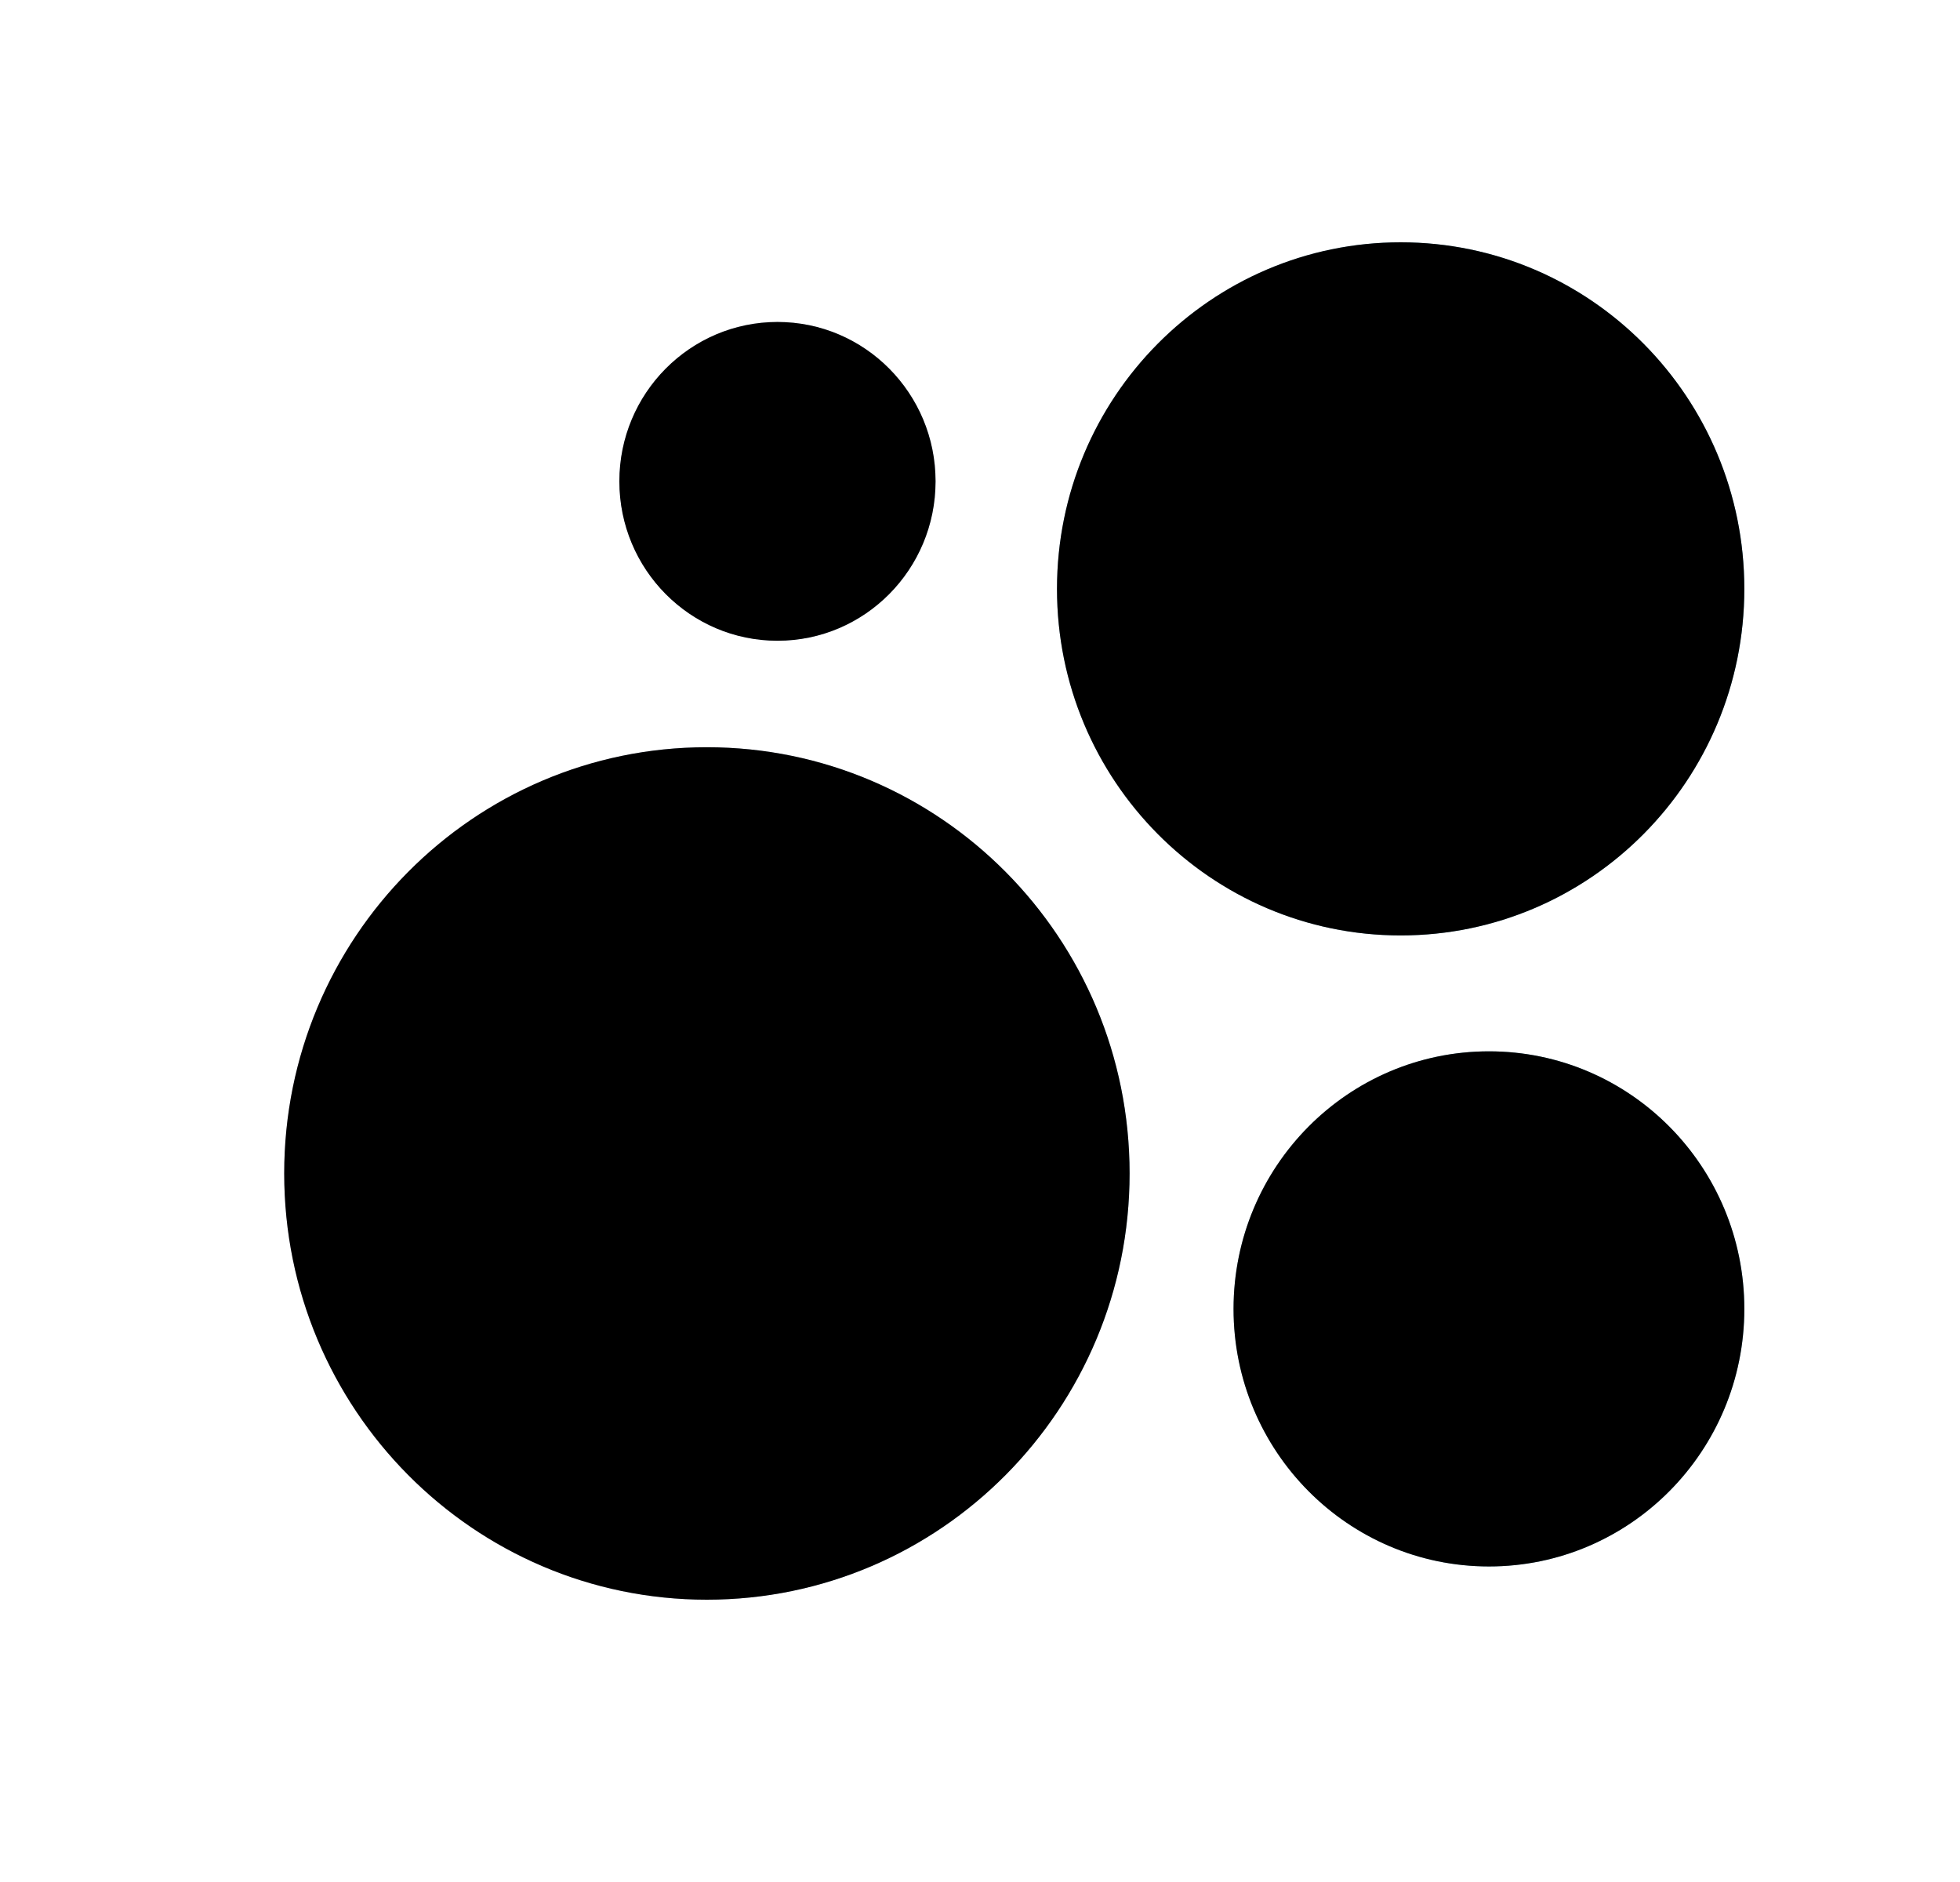 <?xml version="1.0" encoding="UTF-8"?> <svg xmlns="http://www.w3.org/2000/svg" width="25" height="24" viewBox="0 0 25 24" fill="none"><path d="M9.016 20.4C11.994 20.4 14.408 17.966 14.408 14.964C14.408 11.962 11.994 9.529 9.016 9.529C6.039 9.529 3.625 11.962 3.625 14.964C3.625 17.966 6.039 20.4 9.016 20.4Z" fill="url(#paint0_linear_1254_2450)"></path><path d="M9.016 20.4C11.994 20.4 14.408 17.966 14.408 14.964C14.408 11.962 11.994 9.529 9.016 9.529C6.039 9.529 3.625 11.962 3.625 14.964C3.625 17.966 6.039 20.4 9.016 20.4Z" fill="black"></path><path d="M18.992 19.976C20.791 19.976 22.249 18.505 22.249 16.692C22.249 14.878 20.791 13.407 18.992 13.407C17.193 13.407 15.734 14.878 15.734 16.692C15.734 18.505 17.193 19.976 18.992 19.976Z" fill="url(#paint1_linear_1254_2450)"></path><path d="M18.992 19.976C20.791 19.976 22.249 18.505 22.249 16.692C22.249 14.878 20.791 13.407 18.992 13.407C17.193 13.407 15.734 14.878 15.734 16.692C15.734 18.505 17.193 19.976 18.992 19.976Z" fill="black"></path><path d="M9.917 8.171C11.03 8.171 11.933 7.261 11.933 6.138C11.933 5.016 11.03 4.106 9.917 4.106C8.803 4.106 7.9 5.016 7.9 6.138C7.9 7.261 8.803 8.171 9.917 8.171Z" fill="url(#paint2_linear_1254_2450)"></path><path d="M9.917 8.171C11.03 8.171 11.933 7.261 11.933 6.138C11.933 5.016 11.03 4.106 9.917 4.106C8.803 4.106 7.9 5.016 7.9 6.138C7.9 7.261 8.803 8.171 9.917 8.171Z" fill="black"></path><path d="M17.866 11.929C20.287 11.929 22.249 9.95 22.249 7.51C22.249 5.069 20.287 3.09 17.866 3.09C15.445 3.09 13.482 5.069 13.482 7.51C13.482 9.95 15.445 11.929 17.866 11.929Z" fill="url(#paint3_linear_1254_2450)"></path><path d="M17.866 11.929C20.287 11.929 22.249 9.95 22.249 7.51C22.249 5.069 20.287 3.09 17.866 3.09C15.445 3.09 13.482 5.069 13.482 7.51C13.482 9.95 15.445 11.929 17.866 11.929Z" fill="black"></path><defs><linearGradient id="paint0_linear_1254_2450" x1="5.487" y1="11.745" x2="20.387" y2="11.745" gradientUnits="userSpaceOnUse"><stop stop-color="#CEC6DD"></stop><stop offset="1" stop-color="#71ACC3"></stop></linearGradient><linearGradient id="paint1_linear_1254_2450" x1="5.487" y1="11.745" x2="20.387" y2="11.745" gradientUnits="userSpaceOnUse"><stop stop-color="#CEC6DD"></stop><stop offset="1" stop-color="#71ACC3"></stop></linearGradient><linearGradient id="paint2_linear_1254_2450" x1="5.487" y1="11.745" x2="20.387" y2="11.745" gradientUnits="userSpaceOnUse"><stop stop-color="#CEC6DD"></stop><stop offset="1" stop-color="#71ACC3"></stop></linearGradient><linearGradient id="paint3_linear_1254_2450" x1="5.487" y1="11.745" x2="20.387" y2="11.745" gradientUnits="userSpaceOnUse"><stop stop-color="#CEC6DD"></stop><stop offset="1" stop-color="#71ACC3"></stop></linearGradient></defs></svg> 